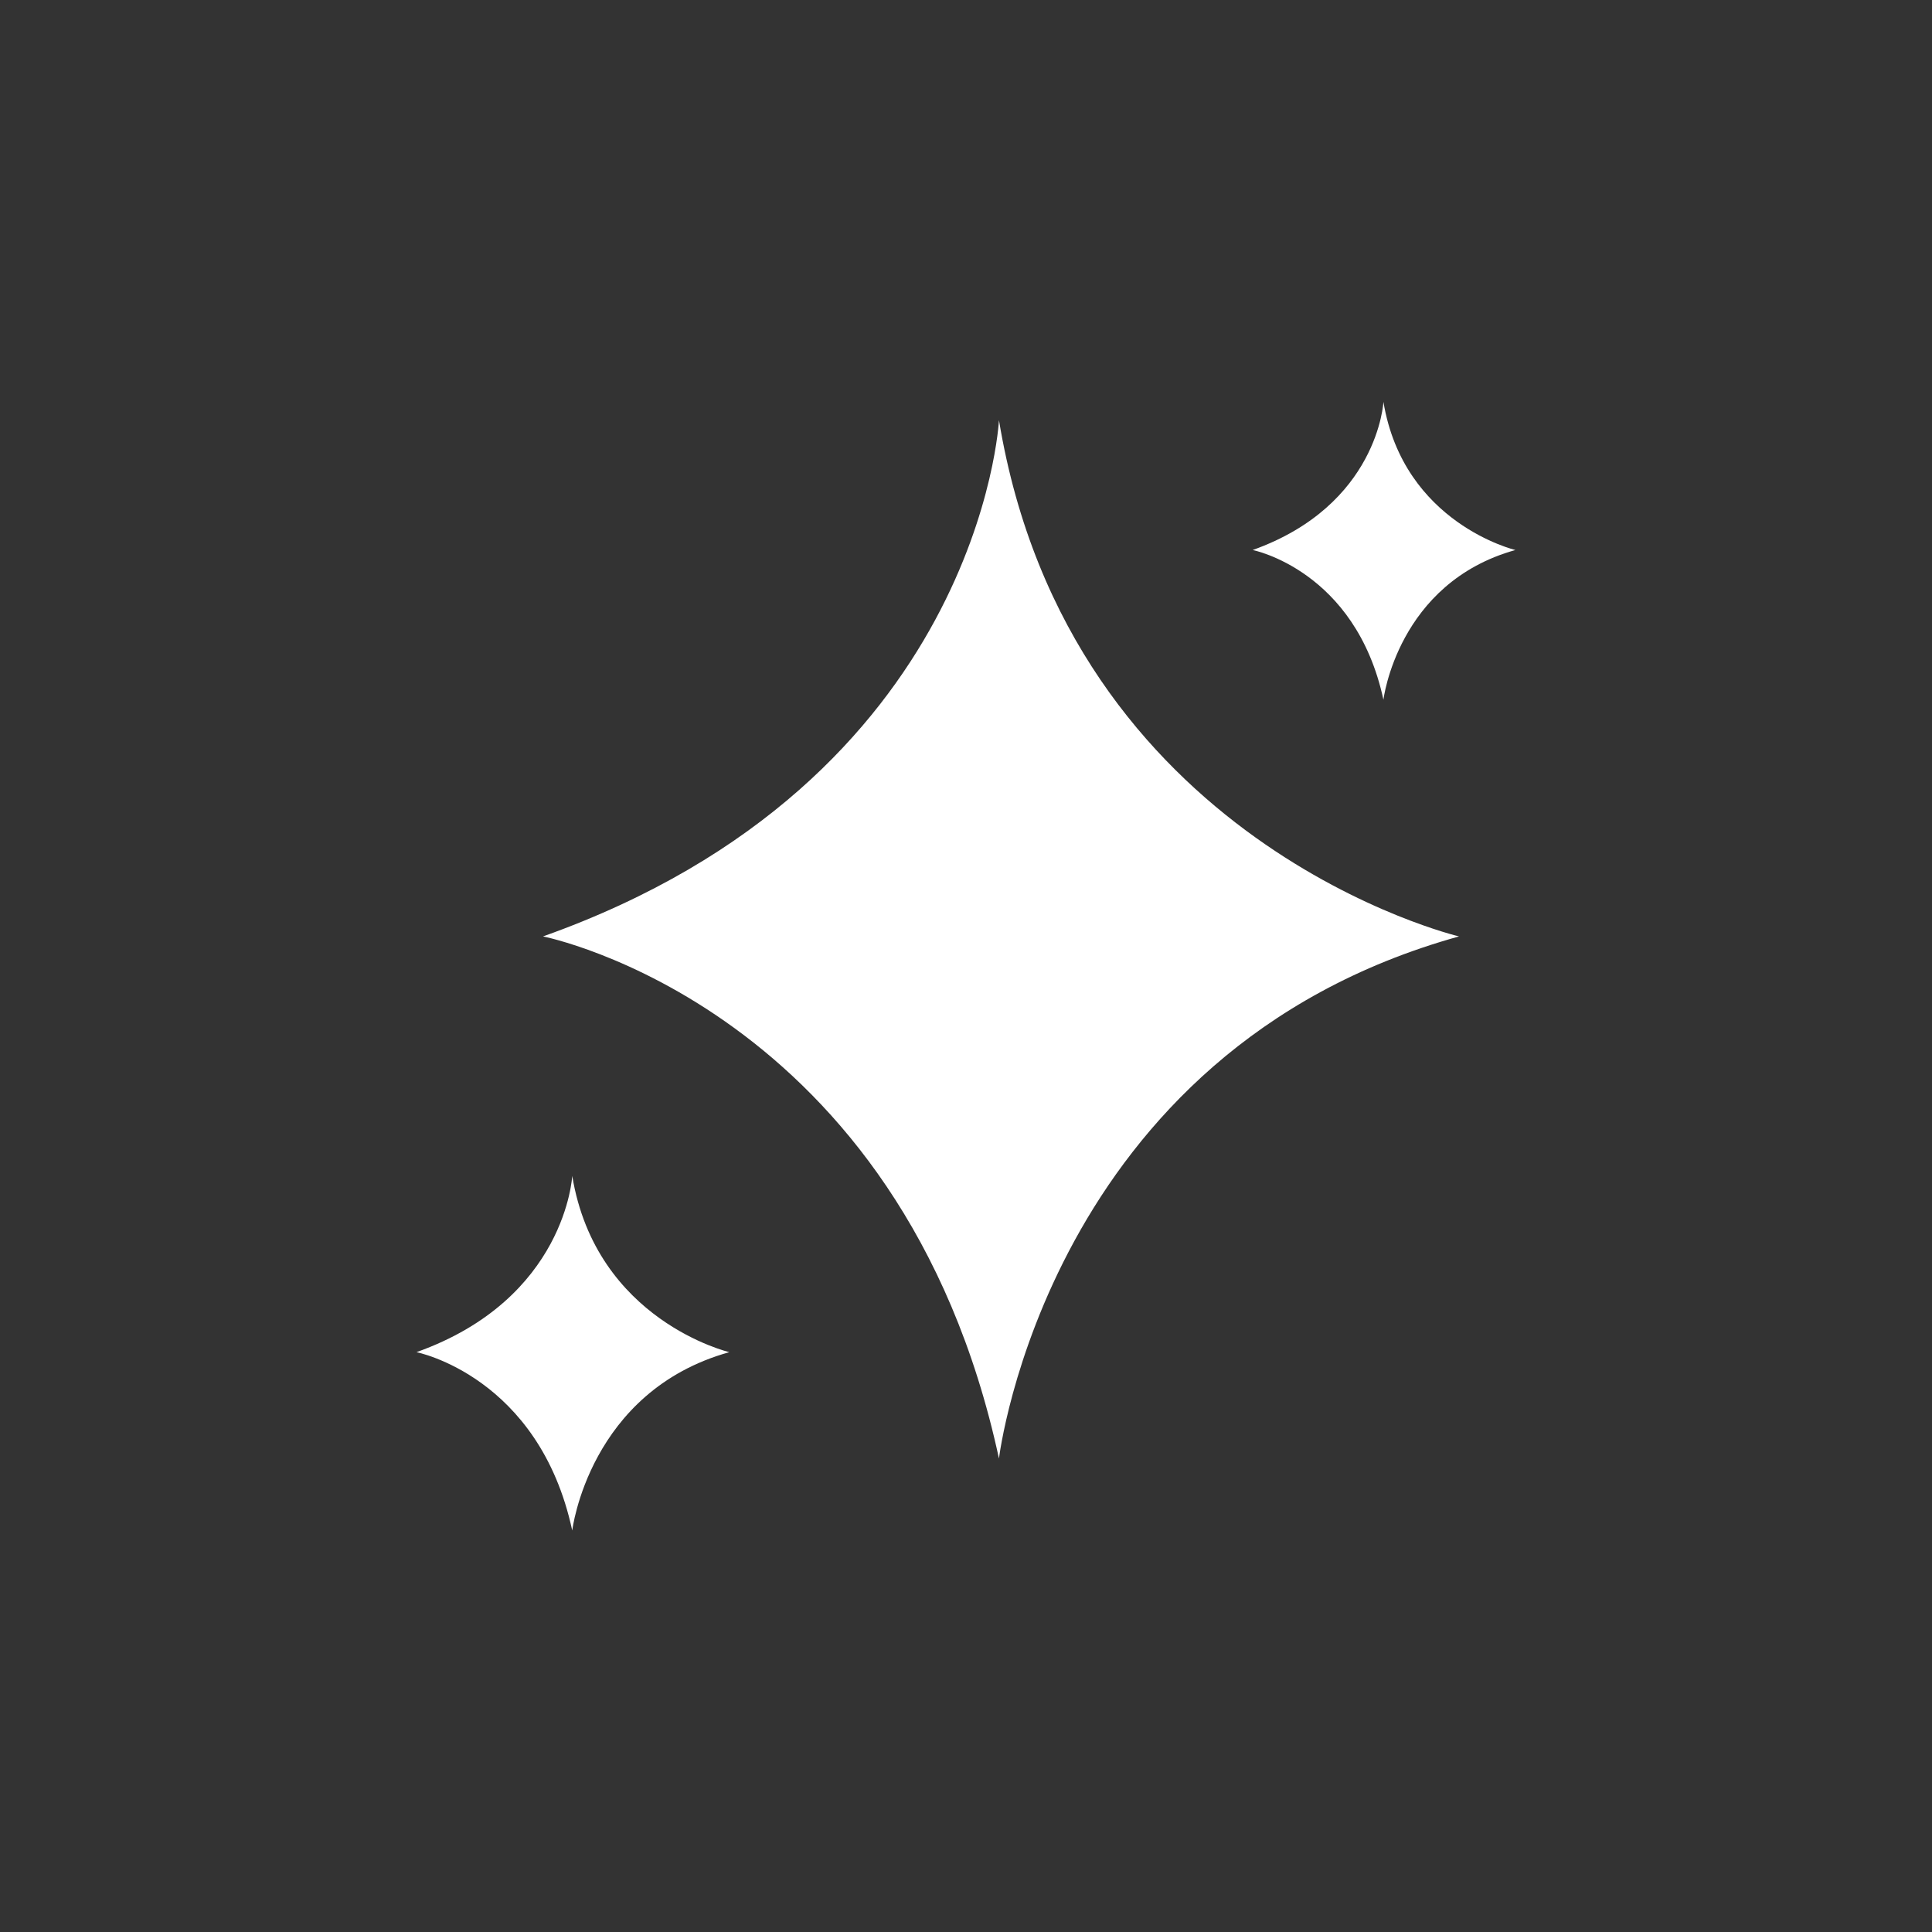 <svg width="16" height="16" viewBox="0 0 16 16" fill="none" xmlns="http://www.w3.org/2000/svg">
<rect x="0" y="0" width="16" height="16" fill="#333333" stroke="none"/>
<path d="M8.273 3.48C8.273 3.48 8.123 6.466 4.497 7.755C4.497 7.755 7.465 8.338 8.273 12.079C8.273 12.079 8.675 8.703 12.083 7.755C12.083 7.755 8.854 6.992 8.273 3.48ZM11.457 3.328C11.457 3.328 11.414 4.184 10.374 4.555C10.374 4.555 11.226 4.722 11.457 5.795C11.457 5.795 11.573 4.827 12.55 4.555C12.55 4.555 11.624 4.336 11.457 3.328ZM4.739 9.738C4.739 9.738 4.688 10.757 3.449 11.198C3.449 11.198 4.464 11.397 4.739 12.675C4.739 12.675 4.877 11.522 6.04 11.198C6.04 11.198 4.937 10.938 4.739 9.738Z" fill="white"/>
</svg>
